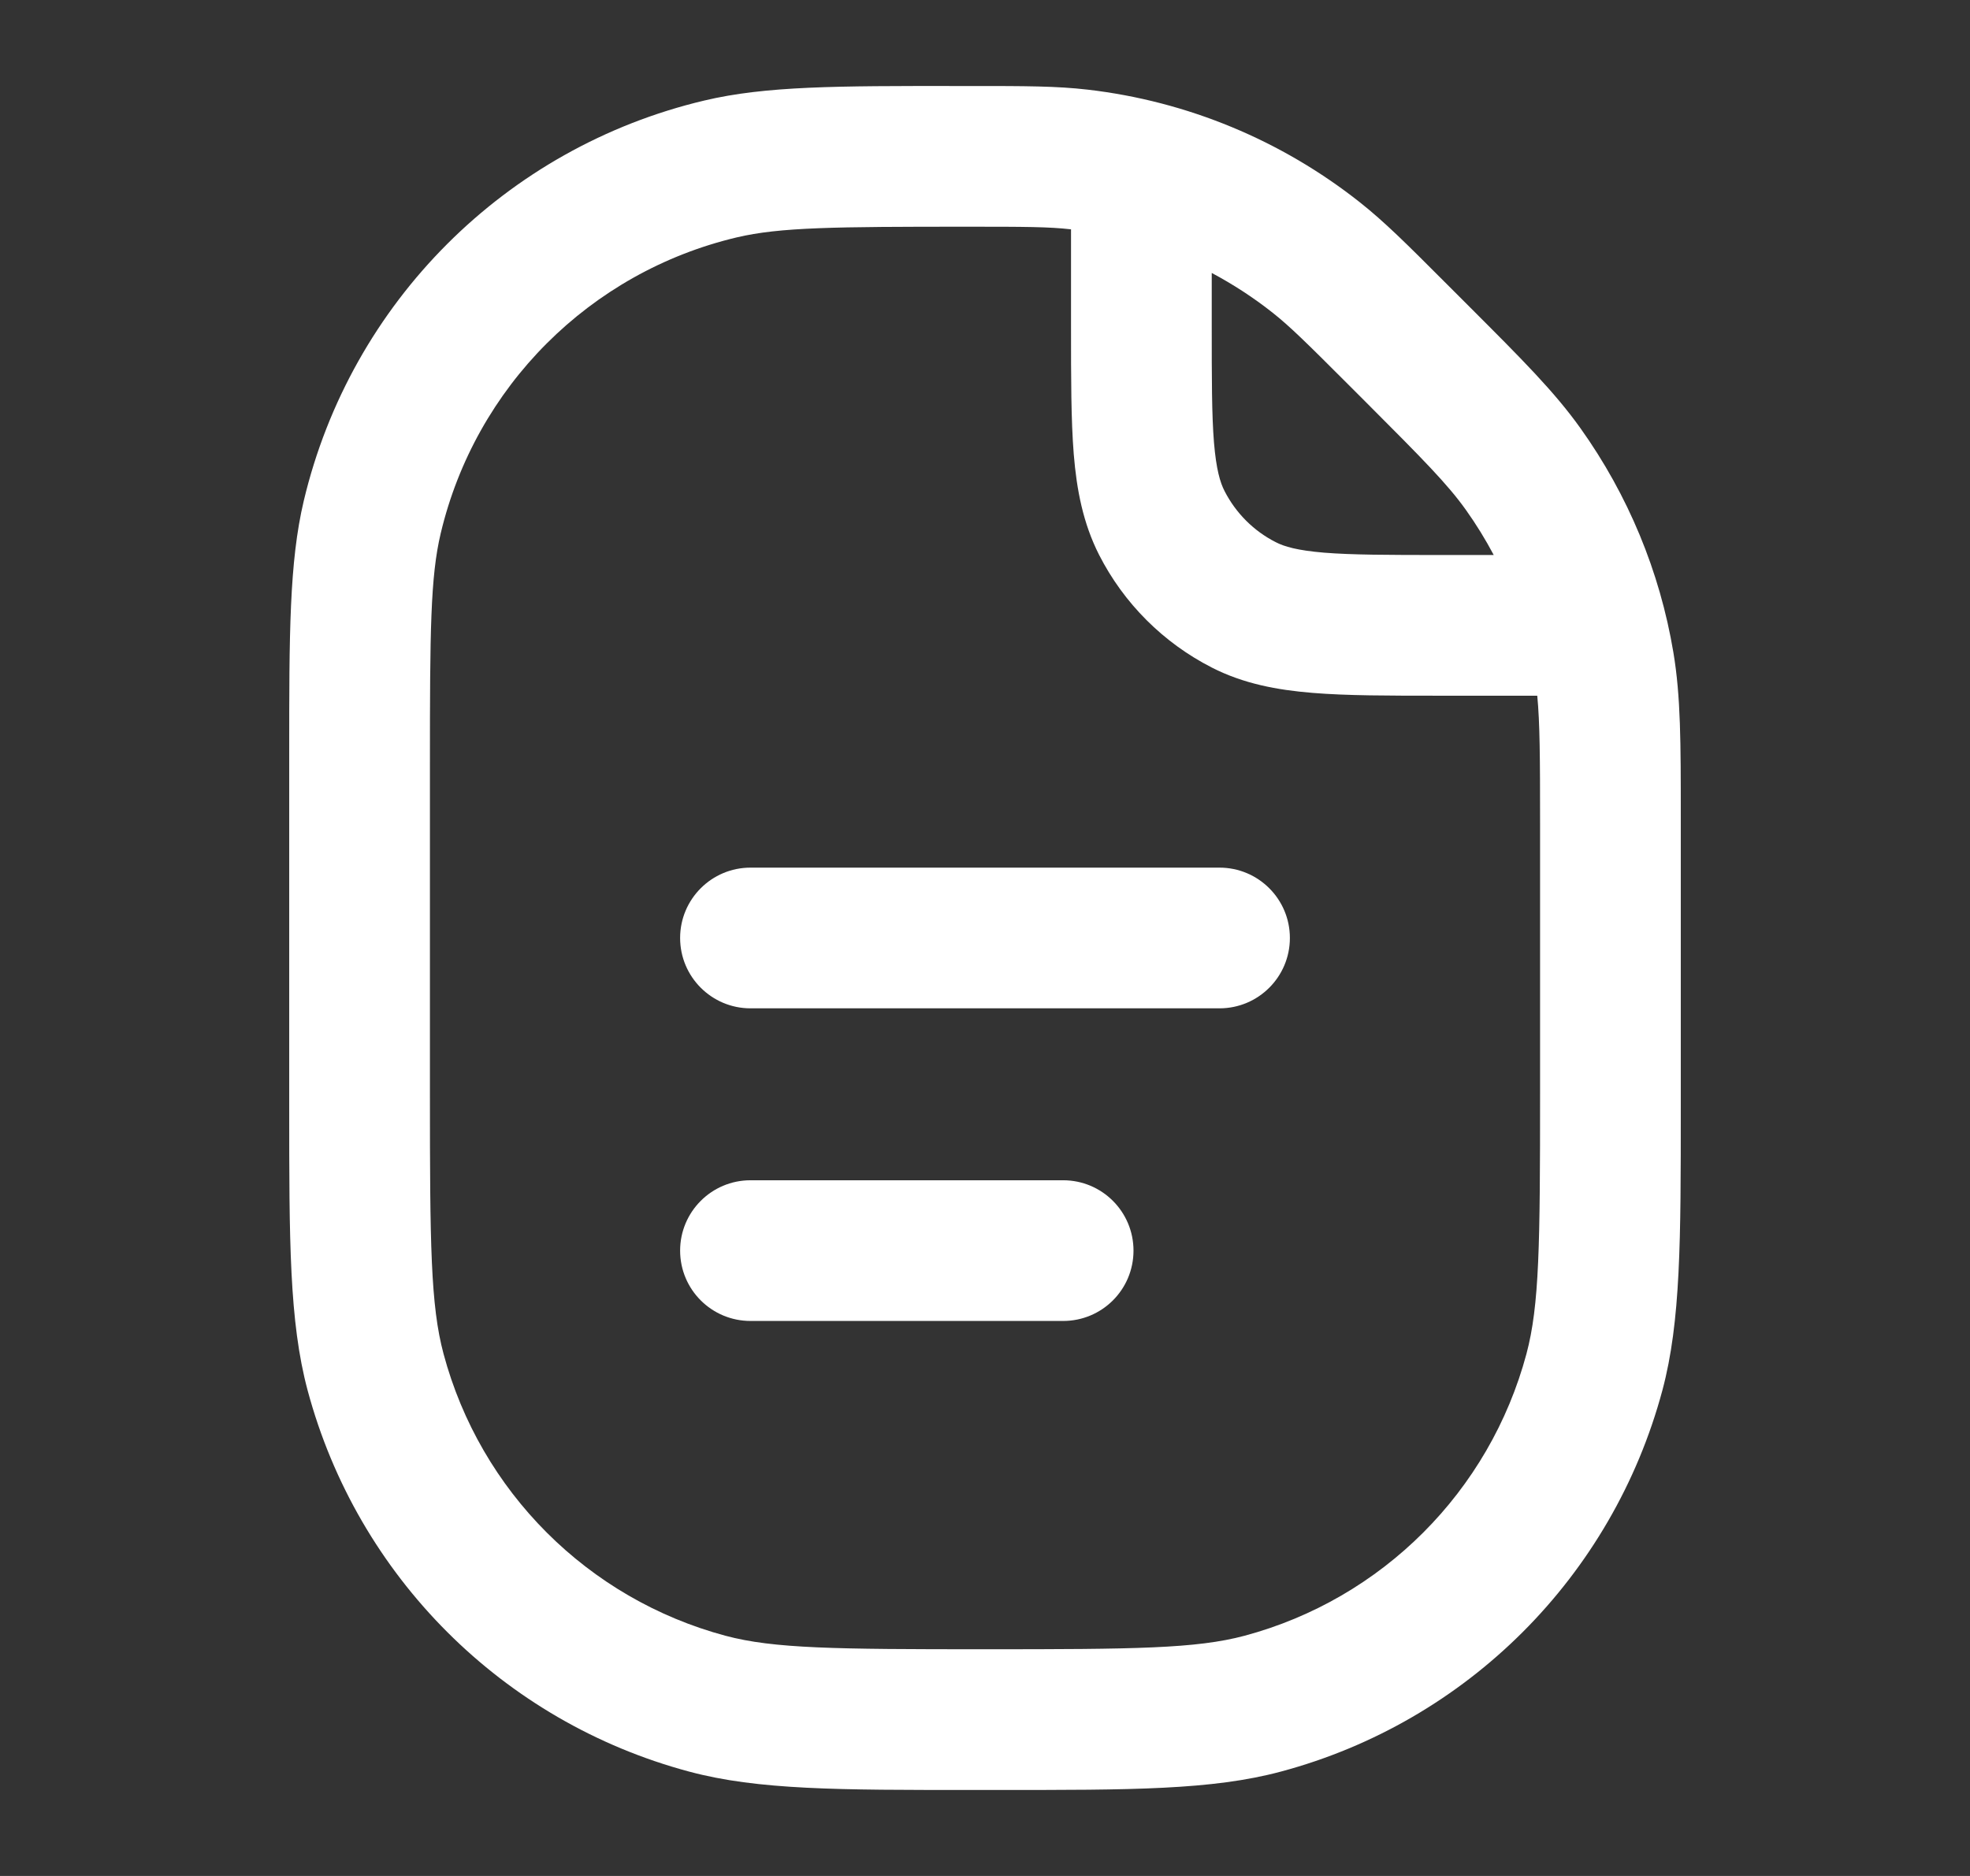 <svg height="20" role="presentation" viewBox="0 0 21 20" width="21" xmlns="http://www.w3.org/2000/svg" class="text-white"><rect x="0" y="0" width="21" height="20" fill="#333333" stroke="none"/><path clip-rule="evenodd" d="M10.315 0.917L10.195 0.917C8.932 0.916 8.162 0.916 7.507 1.072C5.392 1.573 3.74 3.225 3.238 5.34C3.083 5.995 3.083 6.765 3.083 8.029L3.083 8.148V11.667L3.083 11.801C3.083 13.223 3.083 14.089 3.279 14.822C3.811 16.806 5.361 18.356 7.345 18.887C8.078 19.084 8.944 19.084 10.365 19.083L10.5 19.083L10.635 19.083C12.056 19.084 12.922 19.084 13.655 18.887C15.639 18.356 17.189 16.806 17.721 14.822C17.917 14.089 17.917 13.223 17.917 11.802V11.801L17.917 11.667V8.78L17.917 8.71C17.917 7.916 17.917 7.427 17.838 6.955C17.694 6.094 17.355 5.277 16.848 4.566C16.57 4.176 16.225 3.831 15.663 3.269L15.663 3.269L15.614 3.22L15.429 3.035L15.394 3L15.394 3C15.001 2.606 14.758 2.364 14.495 2.156C13.659 1.495 12.655 1.079 11.597 0.956C11.264 0.917 10.921 0.917 10.364 0.917L10.315 0.917ZM7.853 2.531C8.315 2.422 8.895 2.417 10.315 2.417C10.931 2.417 11.182 2.418 11.417 2.445V3.467L11.417 3.497V3.497C11.417 4.031 11.417 4.477 11.446 4.841C11.477 5.221 11.545 5.578 11.716 5.915C11.98 6.433 12.401 6.853 12.918 7.117C13.255 7.289 13.612 7.356 13.992 7.387C14.356 7.417 14.802 7.417 15.336 7.417H15.367H16.387C16.415 7.707 16.417 8.077 16.417 8.78V11.667C16.417 13.265 16.41 13.917 16.272 14.433C15.879 15.9 14.733 17.046 13.267 17.439C12.75 17.577 12.098 17.583 10.5 17.583C8.902 17.583 8.25 17.577 7.733 17.439C6.267 17.046 5.121 15.9 4.728 14.433C4.59 13.917 4.583 13.265 4.583 11.667V8.148C4.583 6.728 4.588 6.148 4.698 5.686C5.069 4.123 6.289 2.902 7.853 2.531ZM15.923 5.917C15.835 5.751 15.736 5.59 15.627 5.437C15.43 5.161 15.179 4.907 14.553 4.28L14.368 4.095C13.929 3.656 13.751 3.48 13.565 3.333C13.361 3.172 13.144 3.031 12.917 2.91V3.467C12.917 4.039 12.917 4.423 12.941 4.719C12.965 5.006 13.007 5.144 13.053 5.234C13.173 5.469 13.364 5.661 13.599 5.78C13.69 5.827 13.827 5.868 14.114 5.892C14.41 5.916 14.794 5.917 15.367 5.917H15.923ZM8 9.25C7.586 9.25 7.25 9.586 7.25 10C7.25 10.414 7.586 10.75 8 10.75H13C13.414 10.75 13.75 10.414 13.75 10C13.75 9.586 13.414 9.25 13 9.25H8ZM8 12.583C7.586 12.583 7.25 12.919 7.25 13.333C7.25 13.748 7.586 14.083 8 14.083H11.333C11.748 14.083 12.083 13.748 12.083 13.333C12.083 12.919 11.748 12.583 11.333 12.583H8Z" fill="white" fill-rule="evenodd"></path></svg>